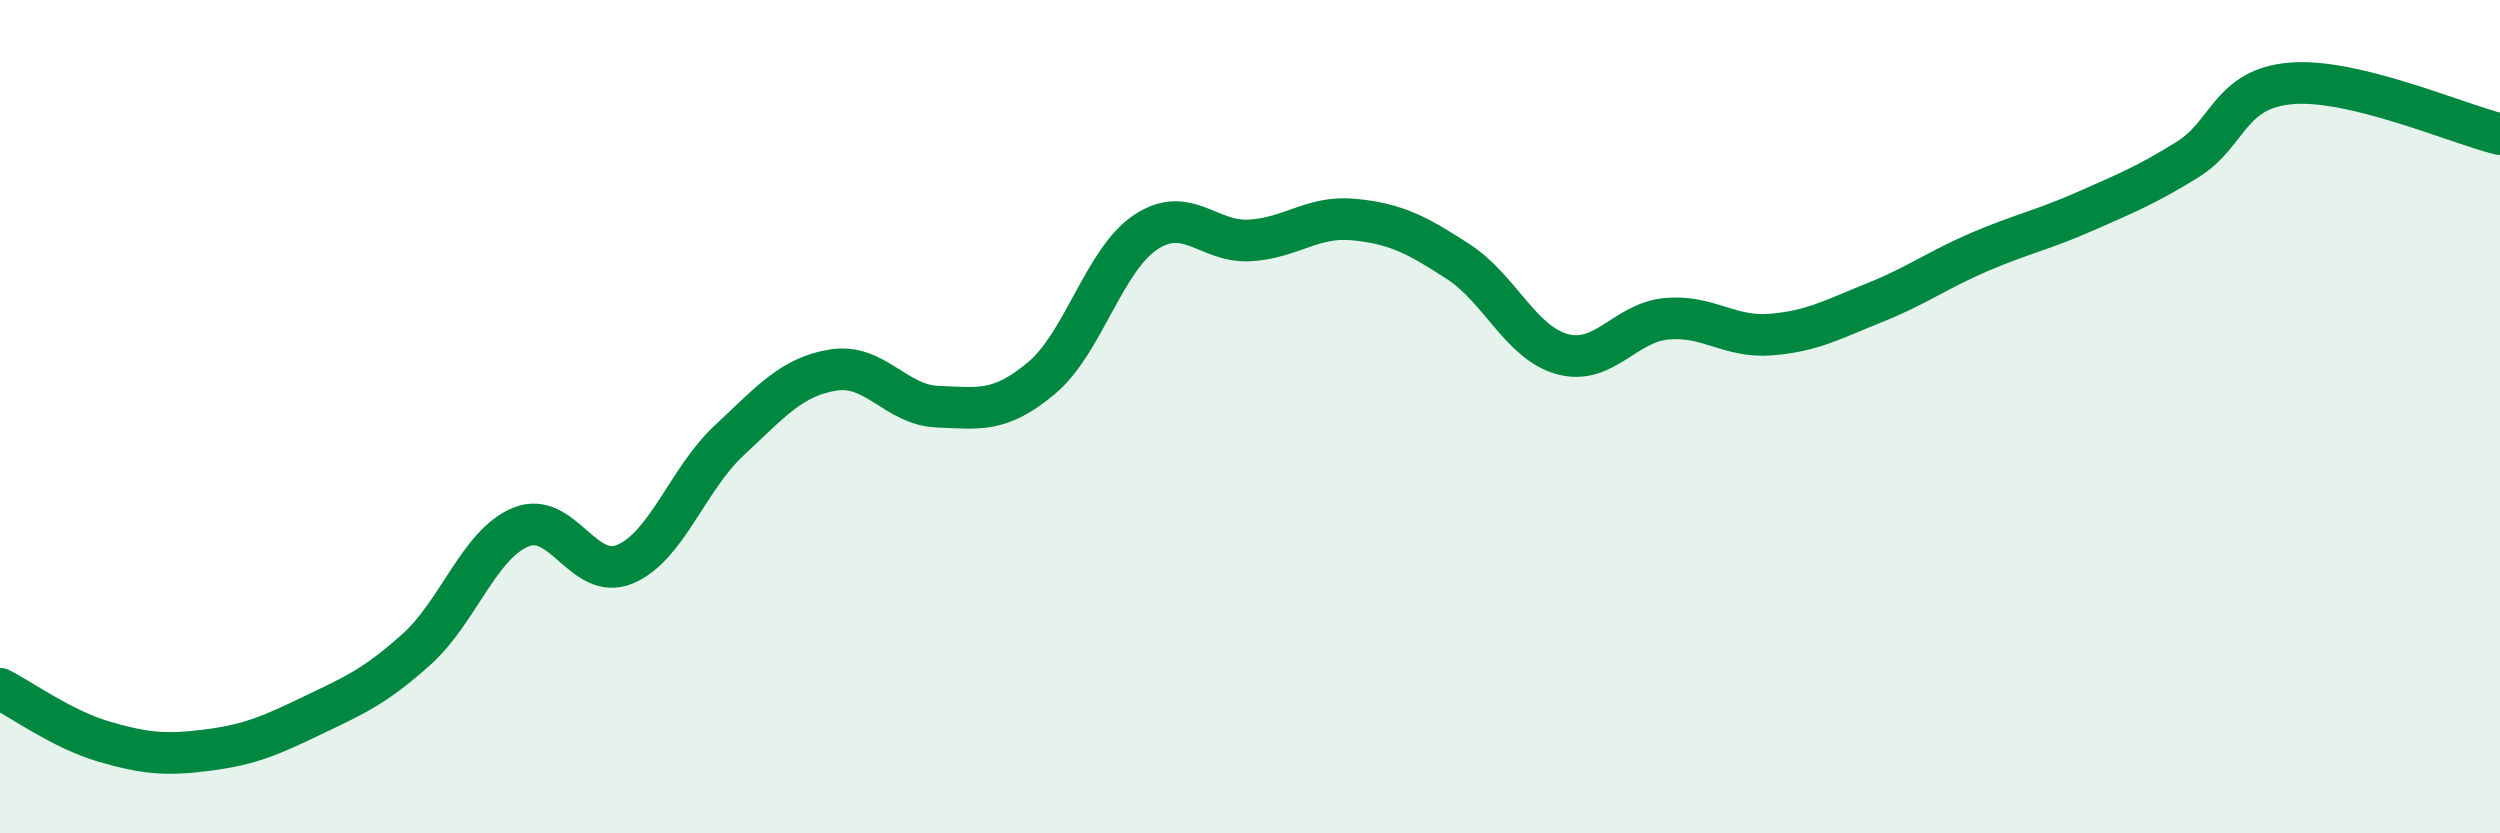 
    <svg width="60" height="20" viewBox="0 0 60 20" xmlns="http://www.w3.org/2000/svg">
      <path
        d="M 0,16.53 C 0.5,16.78 1.5,17.51 2.5,17.8 C 3.5,18.09 4,18.13 5,18 C 6,17.87 6.5,17.65 7.5,17.17 C 8.5,16.69 9,16.48 10,15.58 C 11,14.68 11.5,13.06 12.5,12.65 C 13.5,12.24 14,13.96 15,13.54 C 16,13.12 16.5,11.5 17.5,10.57 C 18.5,9.64 19,9.04 20,8.88 C 21,8.72 21.5,9.72 22.5,9.76 C 23.5,9.8 24,9.91 25,9.07 C 26,8.23 26.5,6.23 27.5,5.57 C 28.5,4.91 29,5.83 30,5.77 C 31,5.71 31.5,5.17 32.5,5.27 C 33.5,5.37 34,5.63 35,6.28 C 36,6.93 36.5,8.23 37.5,8.5 C 38.5,8.77 39,7.74 40,7.65 C 41,7.56 41.5,8.11 42.5,8.03 C 43.5,7.95 44,7.66 45,7.26 C 46,6.86 46.5,6.48 47.5,6.05 C 48.5,5.62 49,5.53 50,5.09 C 51,4.65 51.5,4.45 52.5,3.83 C 53.5,3.21 53.5,2.12 55,2 C 56.5,1.88 59,2.98 60,3.22L60 20L0 20Z"
        fill="#008740"
        opacity="0.1"
        stroke-linecap="round"
        stroke-linejoin="round"
      />
      <path
        d="M 0,16.53 C 0.5,16.78 1.5,17.51 2.5,17.8 C 3.5,18.09 4,18.13 5,18 C 6,17.87 6.5,17.65 7.5,17.17 C 8.5,16.69 9,16.48 10,15.58 C 11,14.68 11.5,13.06 12.5,12.65 C 13.5,12.24 14,13.96 15,13.54 C 16,13.12 16.5,11.5 17.5,10.57 C 18.5,9.64 19,9.04 20,8.88 C 21,8.72 21.5,9.72 22.5,9.76 C 23.5,9.8 24,9.91 25,9.07 C 26,8.23 26.5,6.23 27.5,5.57 C 28.5,4.91 29,5.83 30,5.77 C 31,5.71 31.5,5.17 32.5,5.27 C 33.5,5.37 34,5.63 35,6.28 C 36,6.93 36.5,8.23 37.5,8.5 C 38.5,8.77 39,7.74 40,7.65 C 41,7.56 41.5,8.11 42.5,8.03 C 43.5,7.95 44,7.66 45,7.26 C 46,6.86 46.5,6.48 47.5,6.05 C 48.5,5.62 49,5.53 50,5.09 C 51,4.65 51.5,4.45 52.5,3.83 C 53.5,3.21 53.5,2.12 55,2 C 56.5,1.88 59,2.98 60,3.22"
        stroke="#008740"
        stroke-width="1"
        fill="none"
        stroke-linecap="round"
        stroke-linejoin="round"
      />
    </svg>
  